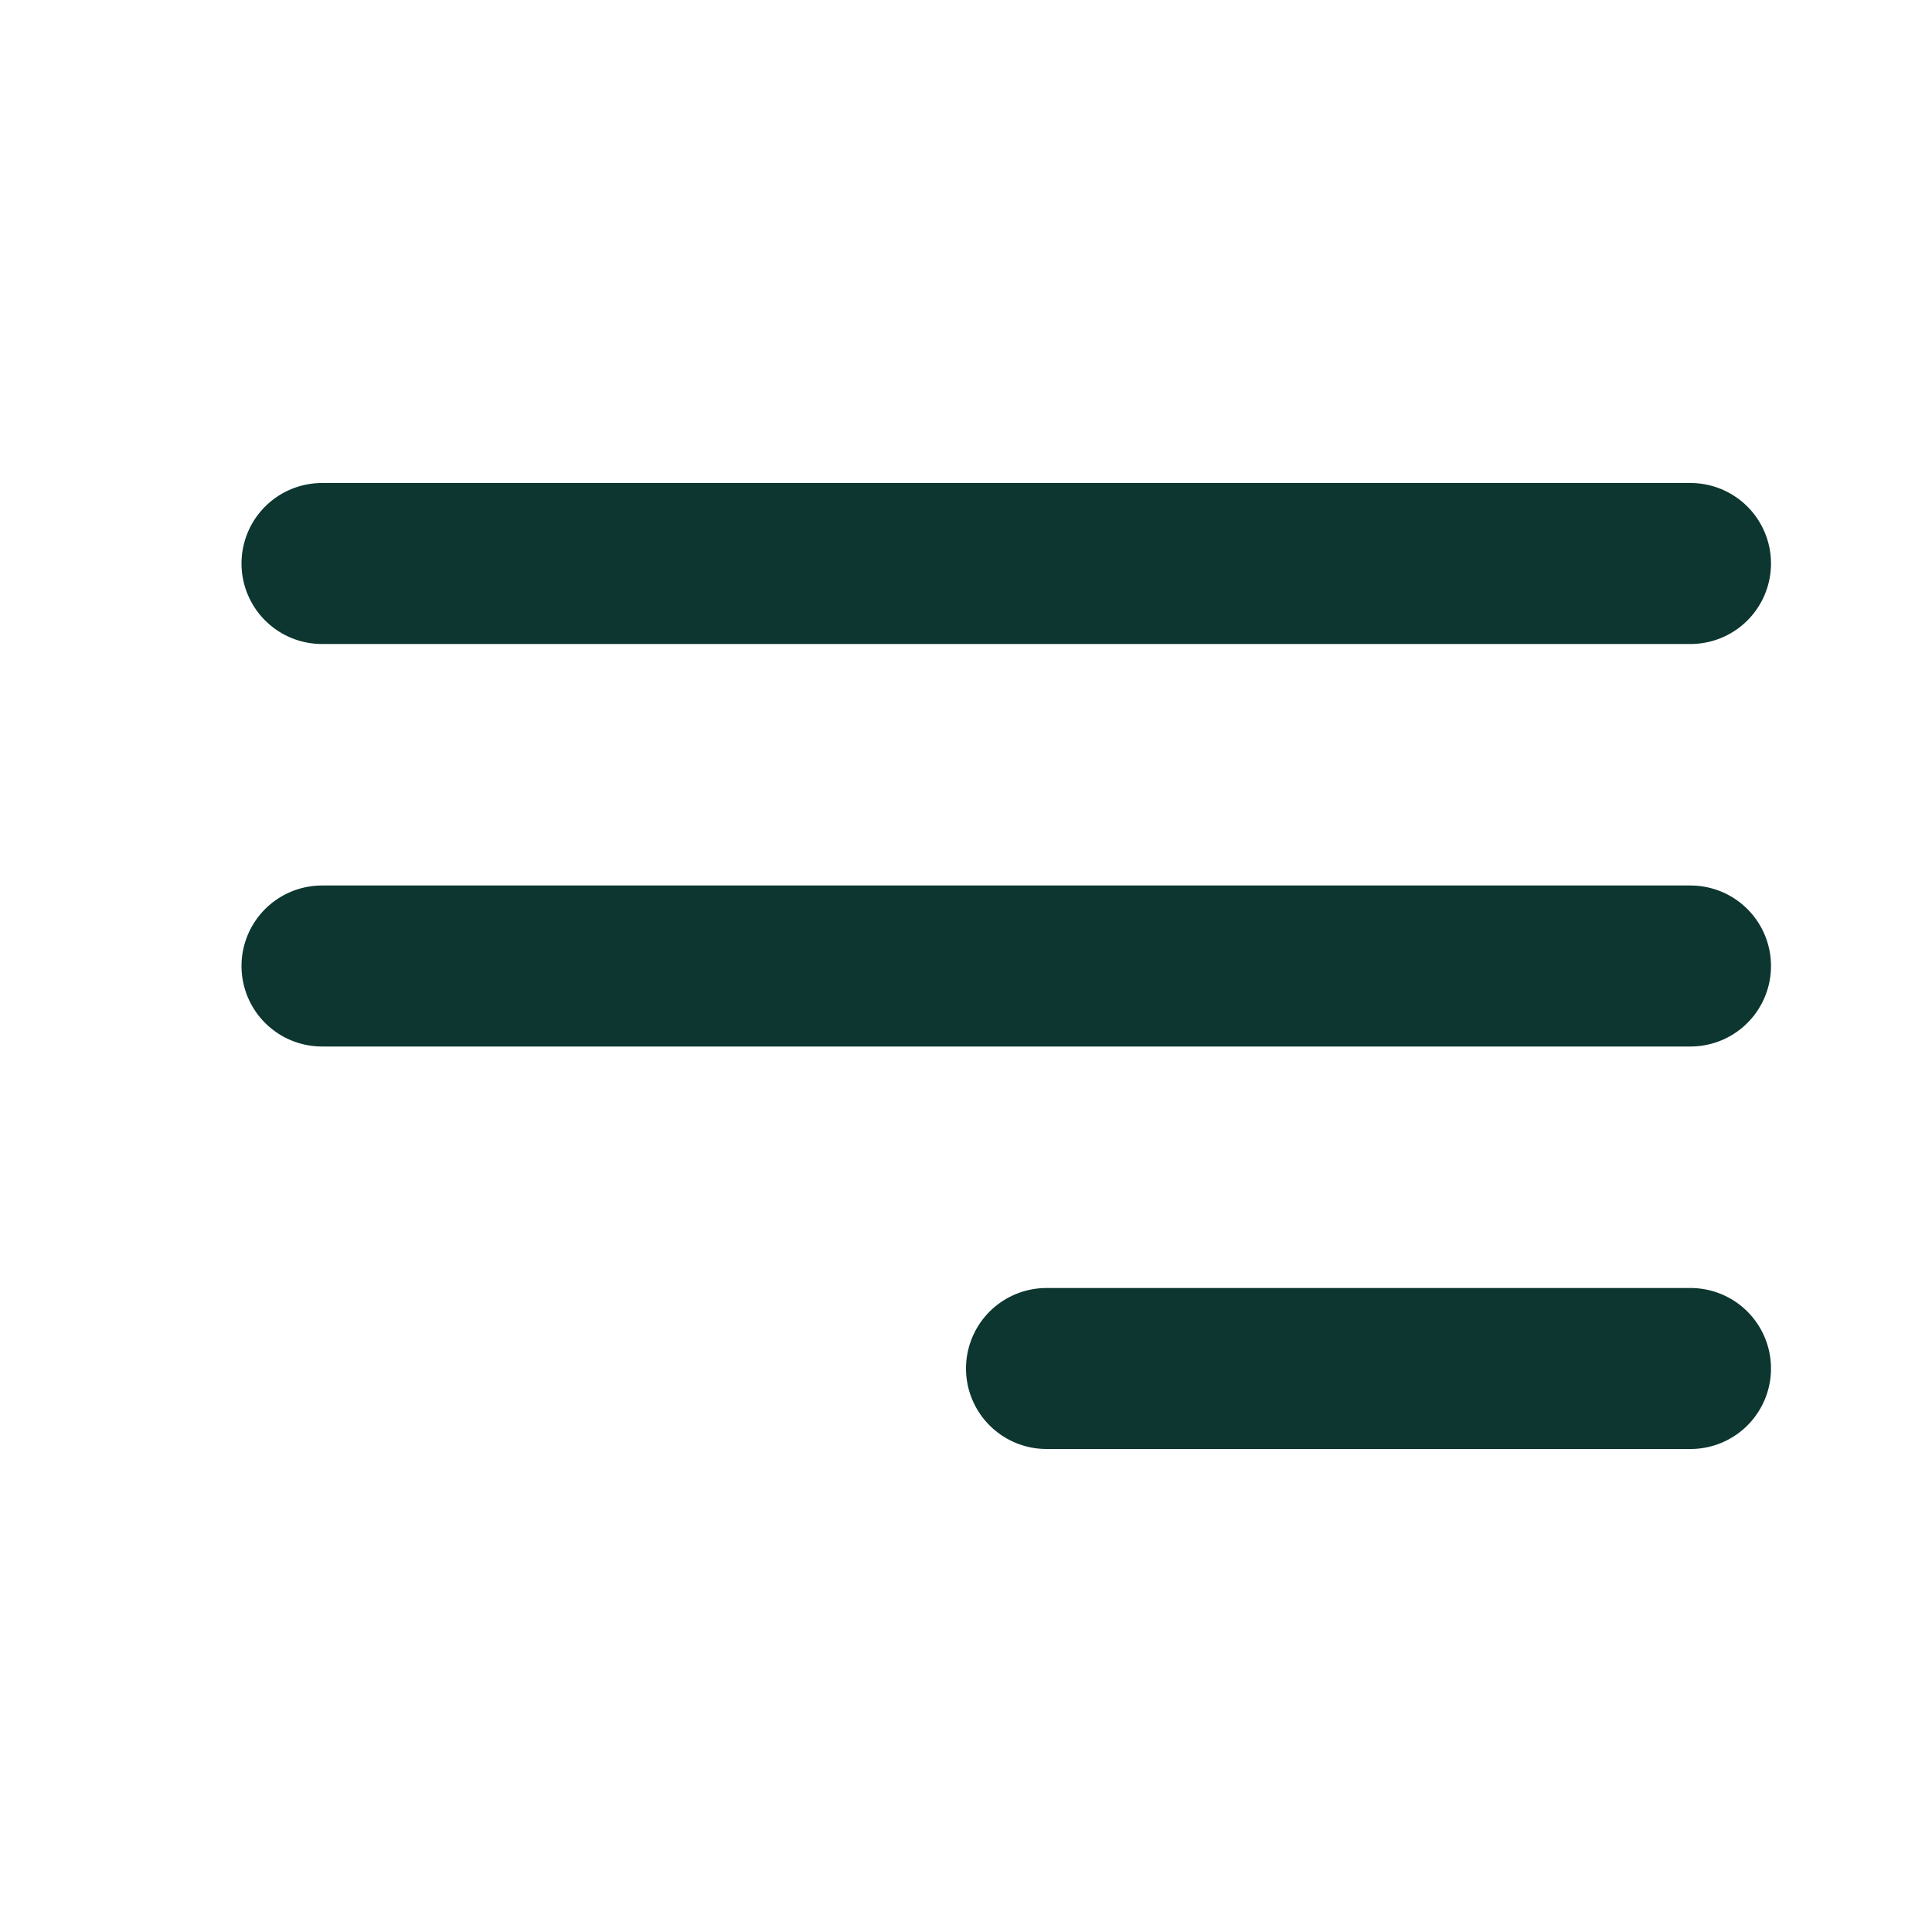 <?xml version="1.0" encoding="UTF-8"?> <svg xmlns="http://www.w3.org/2000/svg" width="24" height="24" viewBox="0 0 24 24" fill="none"> <path d="M4 12L21 12" stroke="#0C362F" stroke-width="2" stroke-linecap="round"></path> <path d="M4 7L21 7" stroke="#0C362F" stroke-width="2" stroke-linecap="round"></path> <path d="M21 17L13 17" stroke="#0C362F" stroke-width="2" stroke-linecap="round"></path> </svg> 